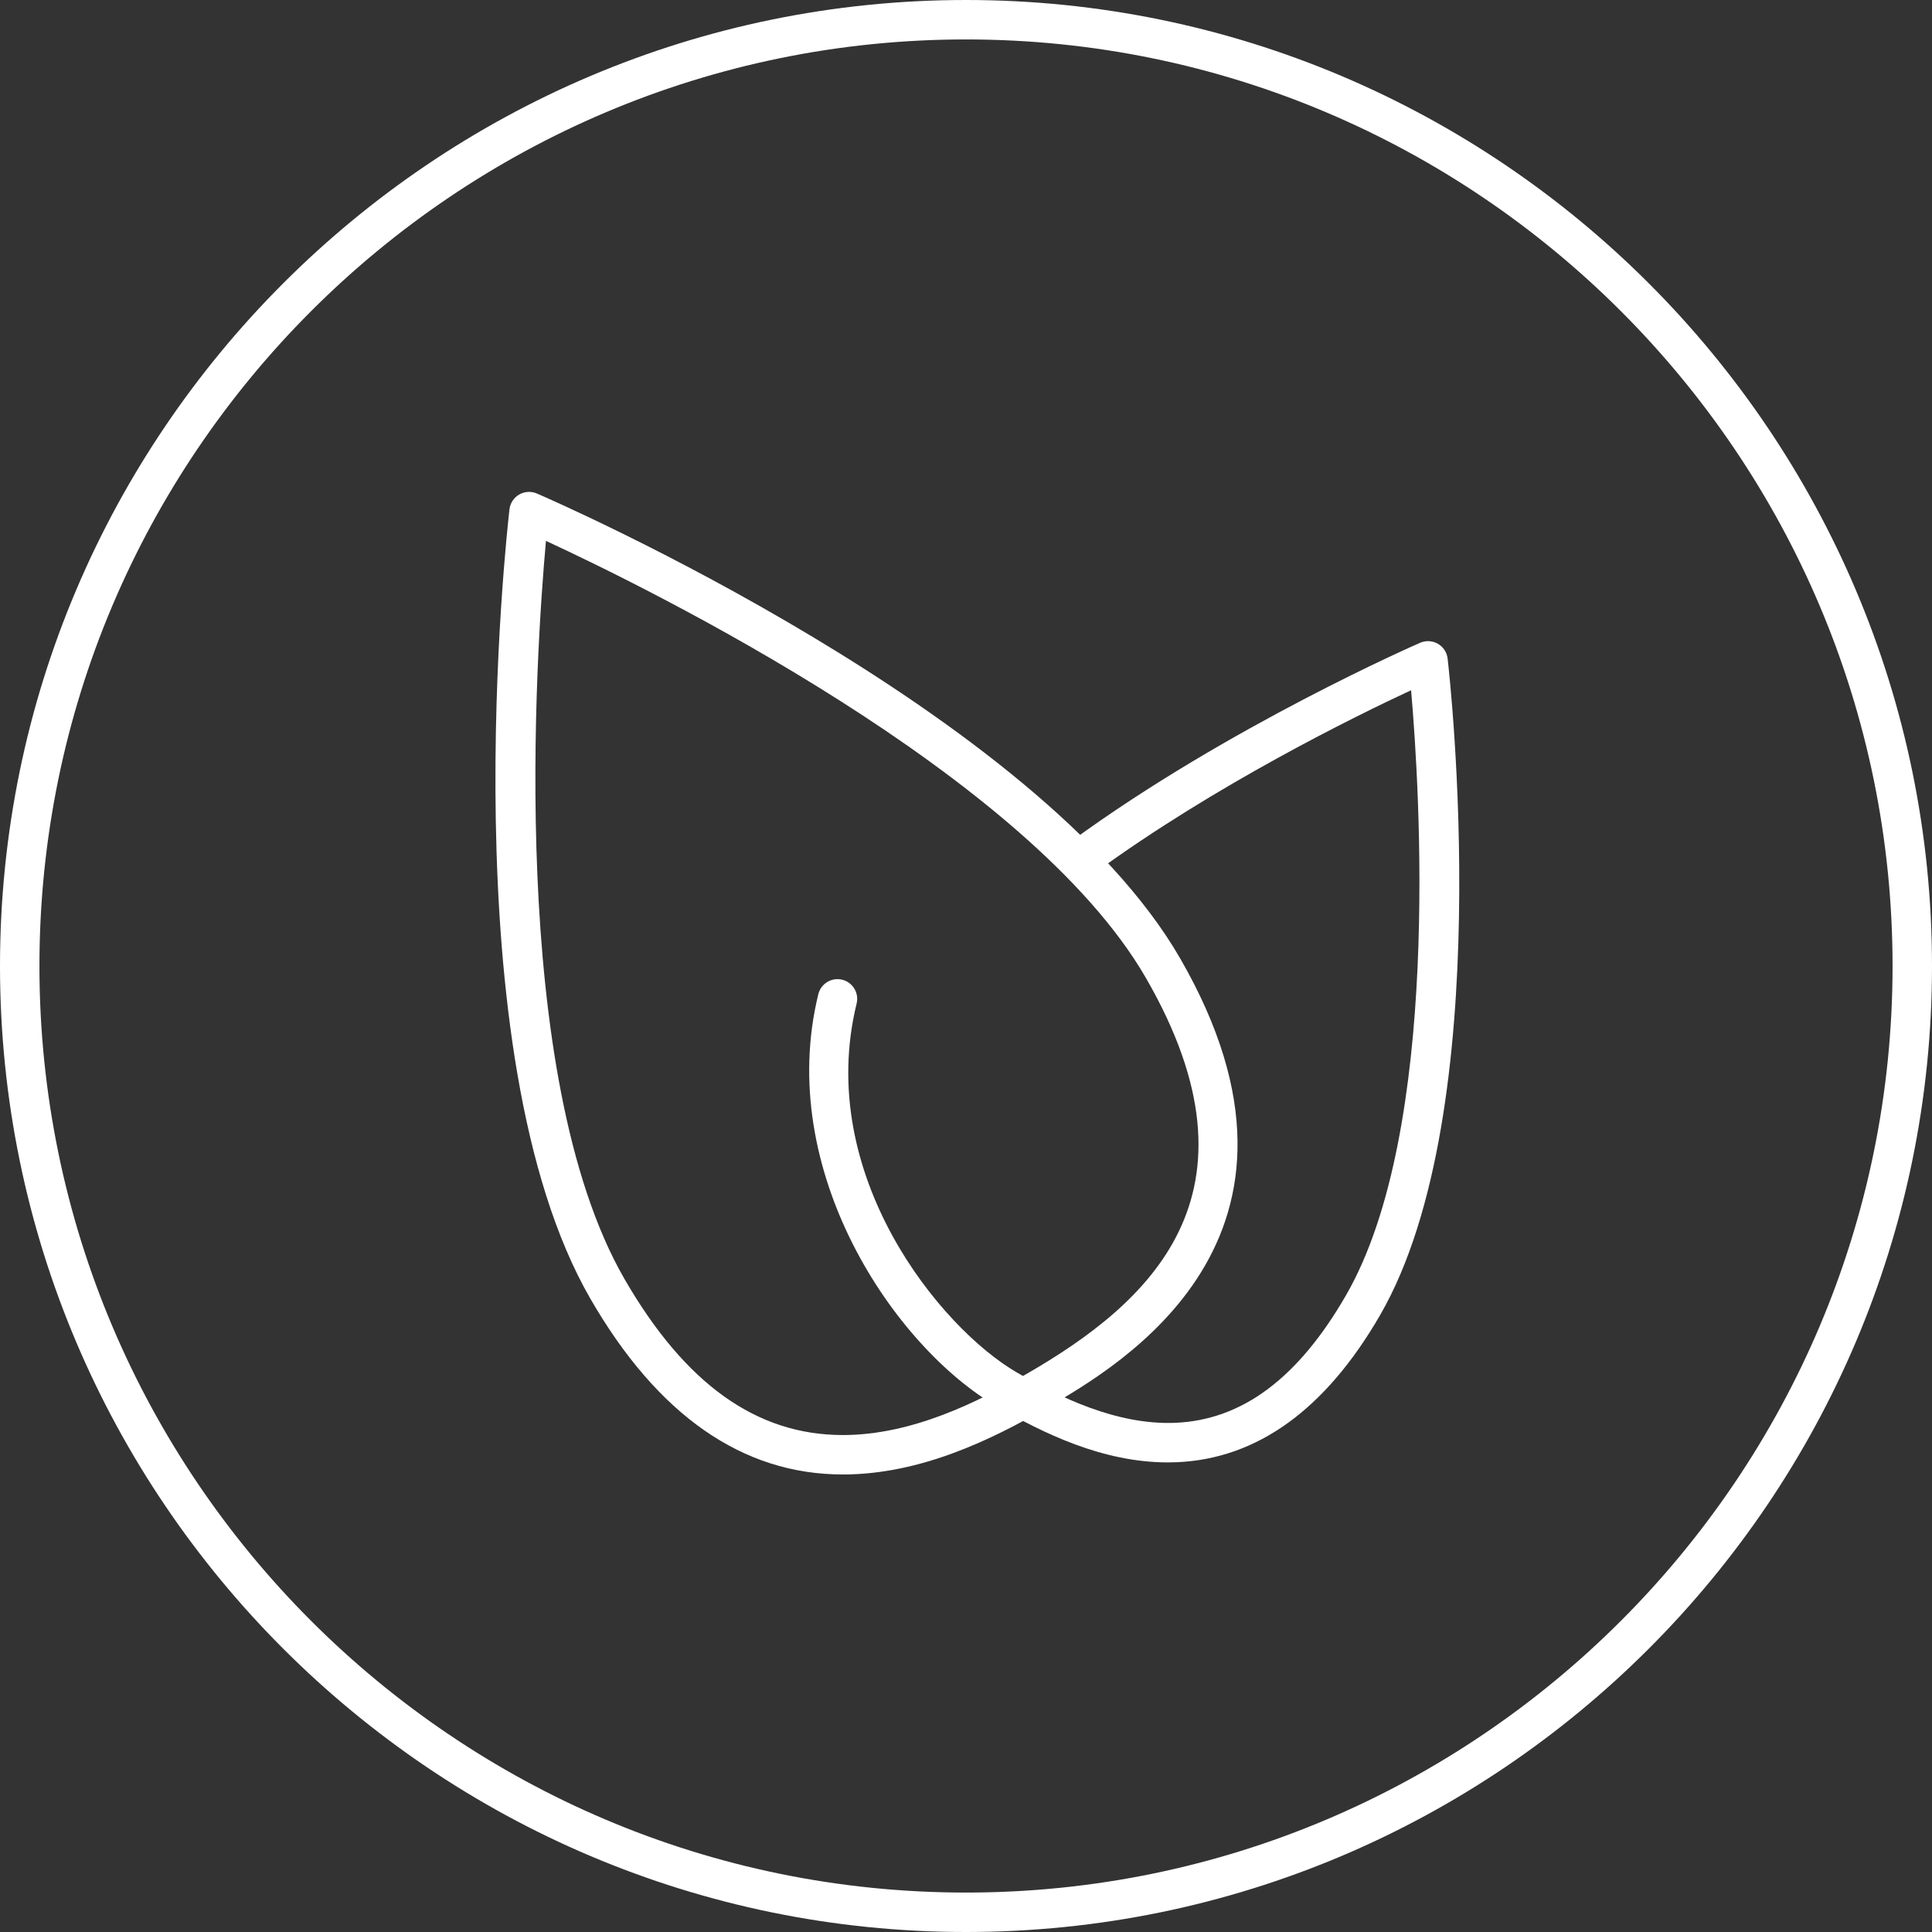 <?xml version="1.0" standalone="no"?>
<!-- Generator: Adobe Fireworks 10, Export SVG Extension by Aaron Beall (http://fireworks.abeall.com) . Version: 0.6.1  -->
<!DOCTYPE svg PUBLIC "-//W3C//DTD SVG 1.1//EN" "http://www.w3.org/Graphics/SVG/1.1/DTD/svg11.dtd">
<svg id="Untitled-pagina%201" viewBox="0 0 80 80" style="background-color:#ffffff00" version="1.1"
	xmlns="http://www.w3.org/2000/svg" xmlns:xlink="http://www.w3.org/1999/xlink" xml:space="preserve"
	x="0px" y="0px" width="80px" height="80px"
>
	<rect x="0" y="0" width="80" height="80" fill="#333333" stroke="none"/>
	<g>
		<g>
			<path d="M 40 80 C 17.944 80 0 62.056 0 40 C 0 17.944 17.944 0 40 0 C 62.056 0 80 17.944 80 40 C 80 62.056 62.056 80 40 80 ZM 40 1.633 C 18.844 1.633 1.633 18.844 1.633 40 C 1.633 61.156 18.844 78.367 40 78.367 C 61.156 78.367 78.367 61.156 78.367 40 C 78.367 18.844 61.156 1.633 40 1.633 Z" fill="#ffffff"/>
		</g>
		<g>
			<g>
				<path d="M 48.356 60.555 C 45.648 60.555 43.173 59.333 41.3 58.251 C 37.038 55.792 32.09 48.484 33.885 41.167 C 33.993 40.728 34.433 40.461 34.873 40.568 C 35.311 40.675 35.578 41.117 35.471 41.555 C 33.733 48.641 38.941 55.004 42.116 56.837 C 43.881 57.857 46.218 59.005 48.646 58.917 C 51.429 58.805 53.748 57.078 55.735 53.635 C 59.684 46.794 58.787 32.656 58.43 28.581 C 56.116 29.658 50.305 32.508 45.318 36.156 C 44.954 36.422 44.443 36.344 44.177 35.979 C 43.91 35.615 43.99 35.104 44.353 34.839 C 50.867 30.074 58.73 26.648 58.808 26.615 C 59.045 26.513 59.317 26.529 59.541 26.658 C 59.764 26.787 59.914 27.014 59.943 27.271 C 60.031 28.031 62.04 45.982 57.149 54.452 C 54.891 58.363 52.052 60.414 48.711 60.548 C 48.592 60.552 48.474 60.555 48.356 60.555 Z" fill="#ffffff"/>
			</g>
			<g>
				<path d="M 34.902 61.055 C 30.752 61.055 27.234 58.607 24.446 53.776 C 18.574 43.605 20.99 22.004 21.096 21.09 C 21.126 20.833 21.275 20.607 21.499 20.477 C 21.723 20.348 21.995 20.333 22.231 20.435 C 23.076 20.799 42.992 29.508 48.864 39.678 C 55.544 51.25 46.355 56.555 43.335 58.3 C 41.113 59.582 38.146 61.055 34.902 61.055 ZM 22.607 22.397 C 22.192 26.99 20.991 44.527 25.859 52.961 C 28.37 57.309 31.328 59.422 34.902 59.422 C 37.758 59.422 40.473 58.065 42.519 56.885 C 47.545 53.983 52.648 49.497 47.45 40.495 C 42.581 32.062 26.793 24.333 22.607 22.397 Z" fill="#ffffff"/>
			</g>
		</g>
	</g>
</svg>